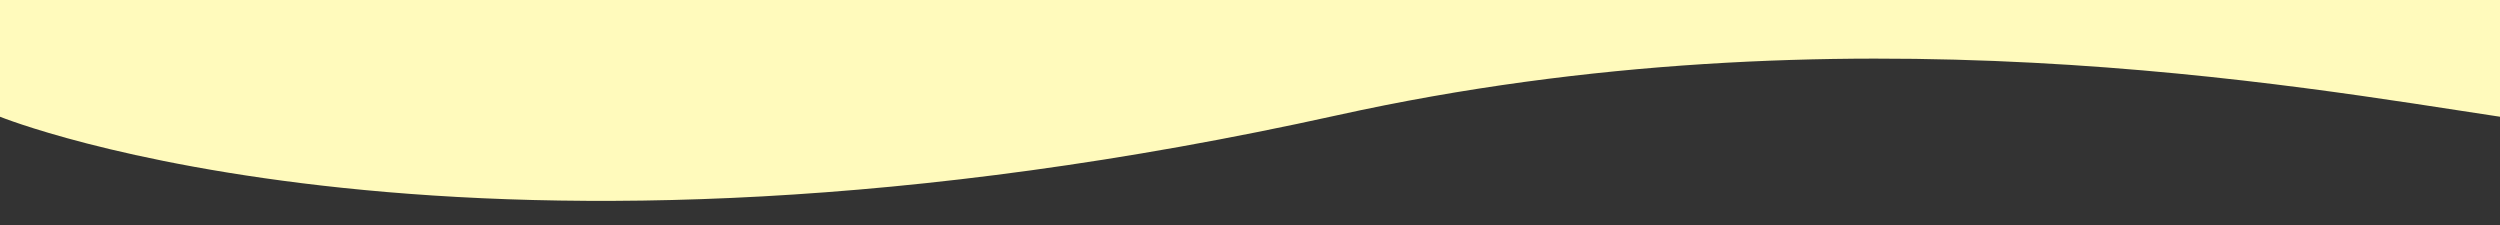 <?xml version="1.0" encoding="utf-8"?>
<!-- Generator: Adobe Illustrator 27.0.1, SVG Export Plug-In . SVG Version: 6.00 Build 0)  -->
<svg version="1.1" id="レイヤー_1" xmlns="http://www.w3.org/2000/svg" xmlns:xlink="http://www.w3.org/1999/xlink" x="0px"
	 y="0px" viewBox="0 0 1300 117" style="enable-background:new 0 0 1300 117;" xml:space="preserve">
<rect x="0" y="0" width="1300" height="117" fill="#333333" stroke="none"/>
<style type="text/css">
	.st0{fill:#FFFABC;}
</style>
<path class="st0" d="M1300,0H0v60.7c0,0,244.2,99,695.5-0.8C958.5,1.8,1195.1,45,1300,60.7"/>
</svg>
